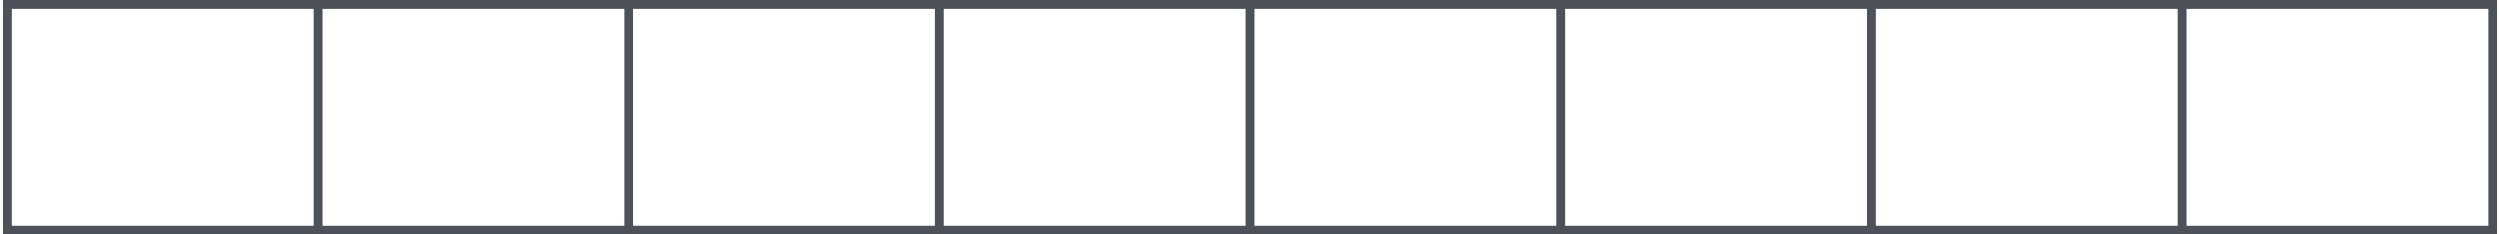 <?xml version="1.0" encoding="UTF-8"?> <svg xmlns="http://www.w3.org/2000/svg" xmlns:xlink="http://www.w3.org/1999/xlink" xmlns:xodm="http://www.corel.com/coreldraw/odm/2003" xml:space="preserve" width="1994px" height="187px" version="1.1" style="shape-rendering:geometricPrecision; text-rendering:geometricPrecision; image-rendering:optimizeQuality; fill-rule:evenodd; clip-rule:evenodd" viewBox="0 0 126.59 11.9"> <defs> <style type="text/css"> .fil0 {fill:#4D5159} </style> </defs> <g id="Слой_x0020_3">  <path class="fil0" d="M0 11.9l126.59 0 0 -11.9 -126.59 0 0 11.9zm110.83 -11.45l15.32 0 0 11.01 -15.32 0 0 -11.01zm-110.38 0l15.32 0 0 11.01 -15.32 0 0 -11.01zm94.61 0l15.32 0 0 11.01 -15.32 0 0 -11.01zm-15.77 0l15.32 0 0 11.01 -15.32 0 0 -11.01zm-15.77 0l15.32 0 0 11.01 -15.32 0 0 -11.01zm-15.77 0l15.32 0 0 11.01 -15.32 0 0 -11.01zm-15.77 0l15.32 0 0 11.01 -15.32 0 0 -11.01zm-15.76 0l15.32 0 0 11.01 -15.32 0 0 -11.01z"></path> </g> </svg> 